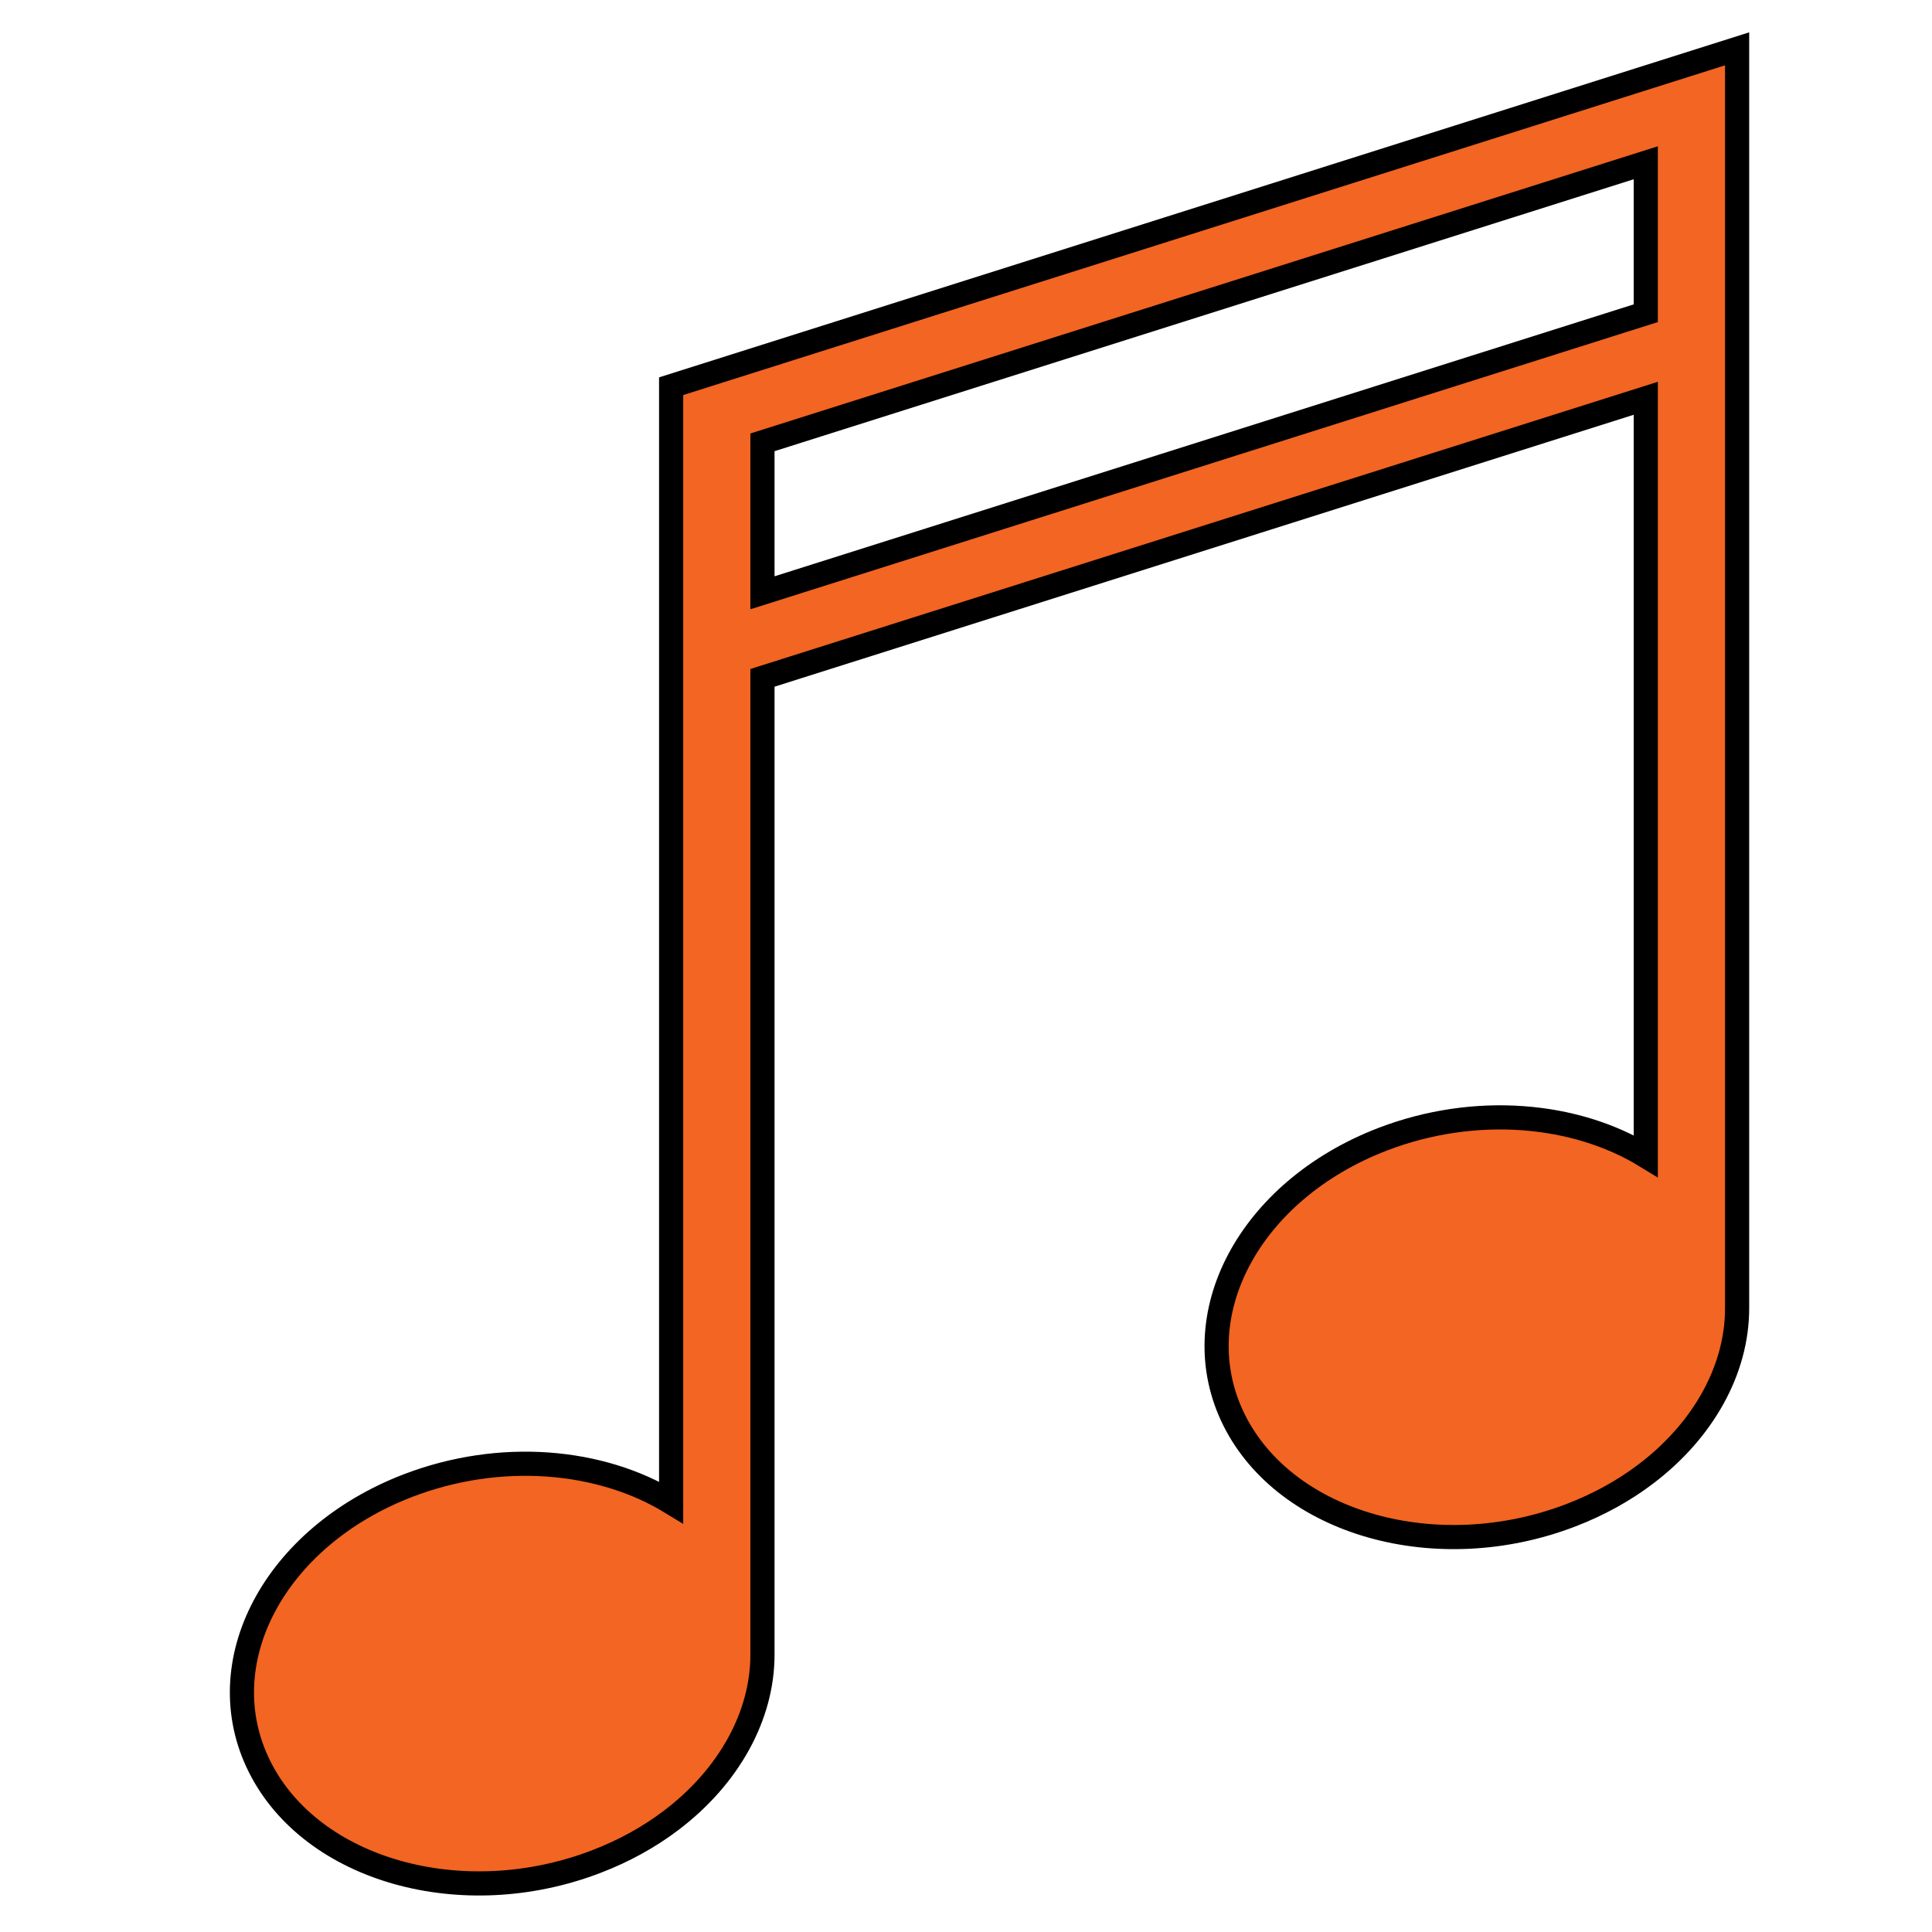 <?xml version="1.0" encoding="UTF-8"?>
<svg width="40px" height="40px" viewBox="0 0 40 40" version="1.1" xmlns="http://www.w3.org/2000/svg" xmlns:xlink="http://www.w3.org/1999/xlink">
    <title>Musica_40x40</title>
    <g id="Musica_40x40" stroke="none" stroke-width="1" fill="none" fill-rule="evenodd">
        <g id="Group-5" transform="translate(5, 1)">
            <path d="M29.074,5.485 L10.786,11.273 L10.786,8.158 L29.074,2.37 L29.074,5.485 Z M8.895,6.996 L8.895,30.105 C7.436,29.213 5.36,29.024 3.449,29.757 C0.675,30.822 -0.701,33.428 0.375,35.578 C1.451,37.727 4.572,38.607 7.346,37.542 C7.927,37.319 8.447,37.029 8.895,36.689 C10.094,35.781 10.786,34.521 10.786,33.259 L10.786,13.034 L29.074,7.246 L29.074,22.934 C27.616,22.042 25.539,21.853 23.628,22.586 C20.855,23.651 19.479,26.257 20.554,28.407 C21.631,30.556 24.752,31.436 27.525,30.371 C28.106,30.148 28.626,29.858 29.074,29.518 C30.273,28.61 30.965,27.35 30.965,26.088 L30.965,0.011 L8.895,6.996 Z" id="Fill-1" fill="#F26522"></path>
            <path d="M29.074,5.485 L10.786,11.273 L10.786,8.158 L29.074,2.37 L29.074,5.485 Z M8.895,6.996 L8.895,30.105 C7.436,29.213 5.36,29.024 3.449,29.757 C0.675,30.822 -0.701,33.428 0.375,35.578 C1.451,37.727 4.572,38.607 7.346,37.542 C7.927,37.319 8.447,37.029 8.895,36.689 C10.094,35.781 10.786,34.521 10.786,33.259 L10.786,13.034 L29.074,7.246 L29.074,22.934 C27.616,22.042 25.539,21.853 23.628,22.586 C20.855,23.651 19.479,26.257 20.554,28.407 C21.631,30.556 24.752,31.436 27.525,30.371 C28.106,30.148 28.626,29.858 29.074,29.518 C30.273,28.61 30.965,27.35 30.965,26.088 L30.965,0.011 L8.895,6.996 Z" id="Stroke-3" stroke="#000000" stroke-width="0.5"></path>
        </g>
    </g>
</svg>